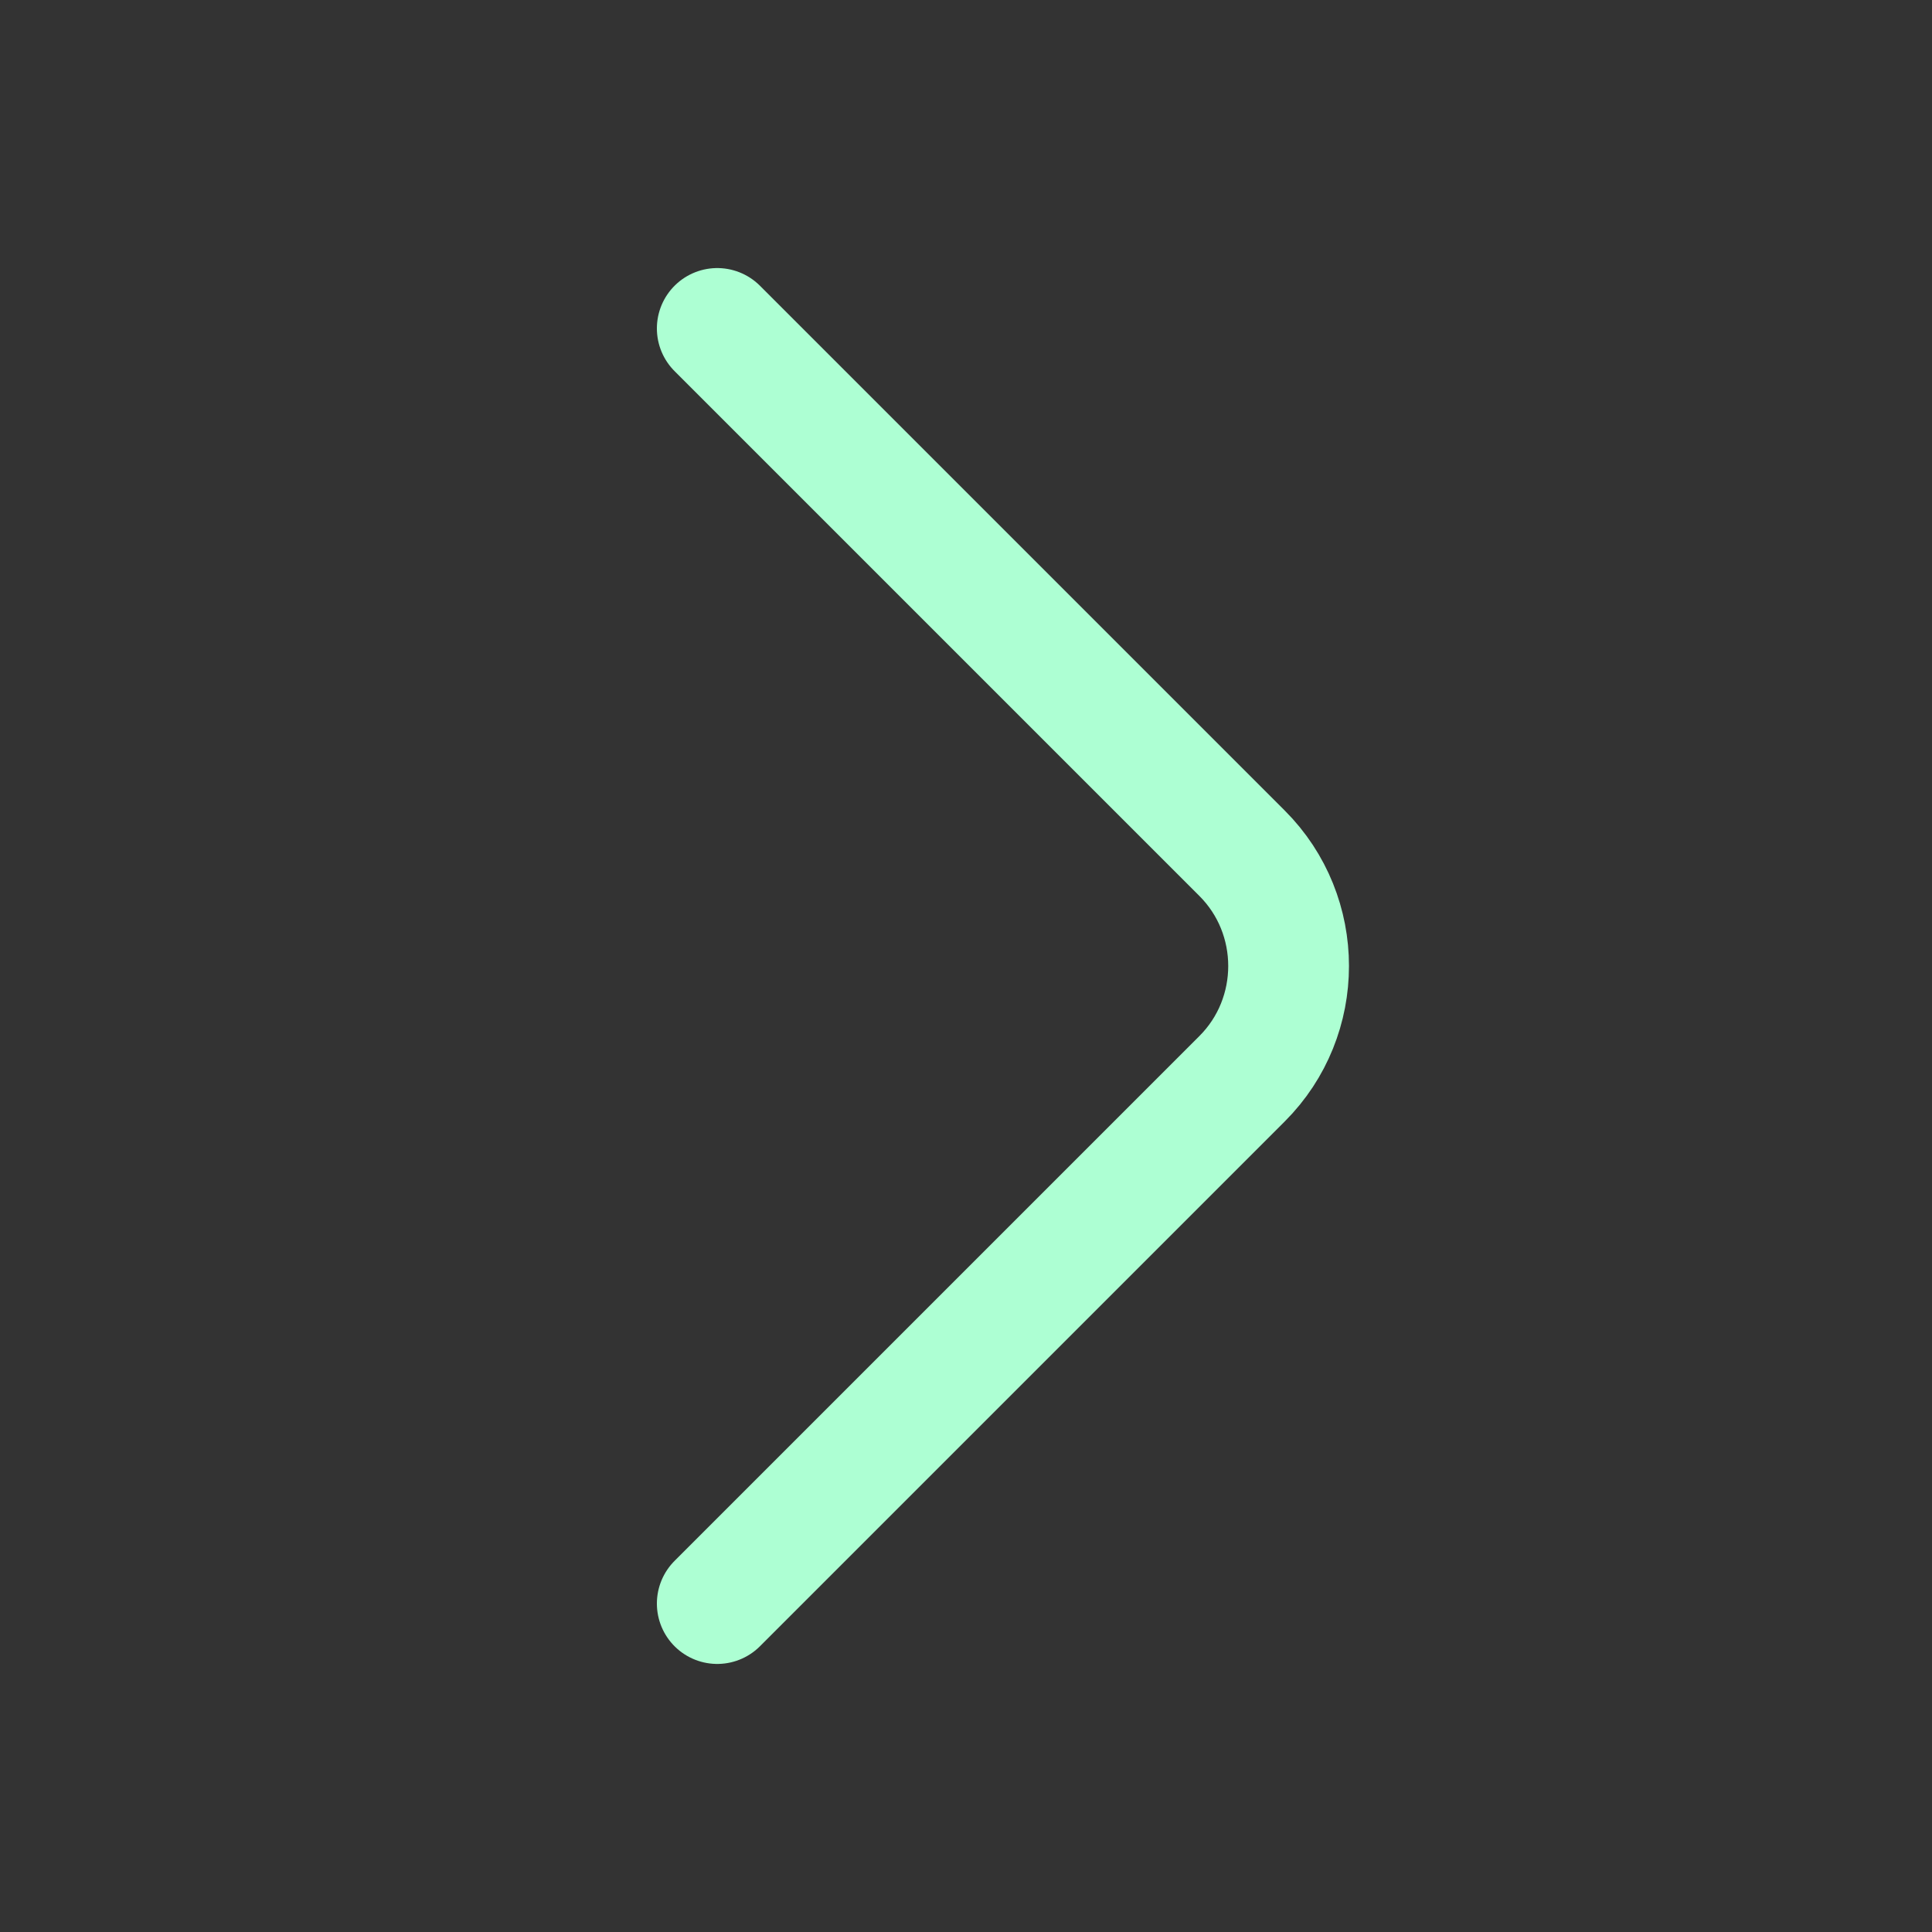 <?xml version="1.0" encoding="utf-8"?>
<svg xmlns="http://www.w3.org/2000/svg" fill="none" height="100%" overflow="visible" preserveAspectRatio="none" style="display: block;" viewBox="0 0 12 12" width="100%">
<rect x="0" y="0" width="12" height="12" fill="#333333" stroke="none"/>
<g id="vuesax/linear/arrow-right">
<g id="arrow-right">
<path d="M4.455 9.96L7.715 6.7C8.1 6.315 8.1 5.685 7.715 5.3L4.455 2.04" id="Vector" stroke="#ADFFD3" stroke-linecap="round" stroke-linejoin="round" stroke-miterlimit="10" stroke-width="0.75"/>
<path d="M0.25 11.75L0.25 0.25L11.75 0.25L11.75 11.75L0.25 11.75Z" id="Vector_2" opacity="0" stroke="#ADFFD3" stroke-width="0.5"/>
</g>
</g>
</svg>